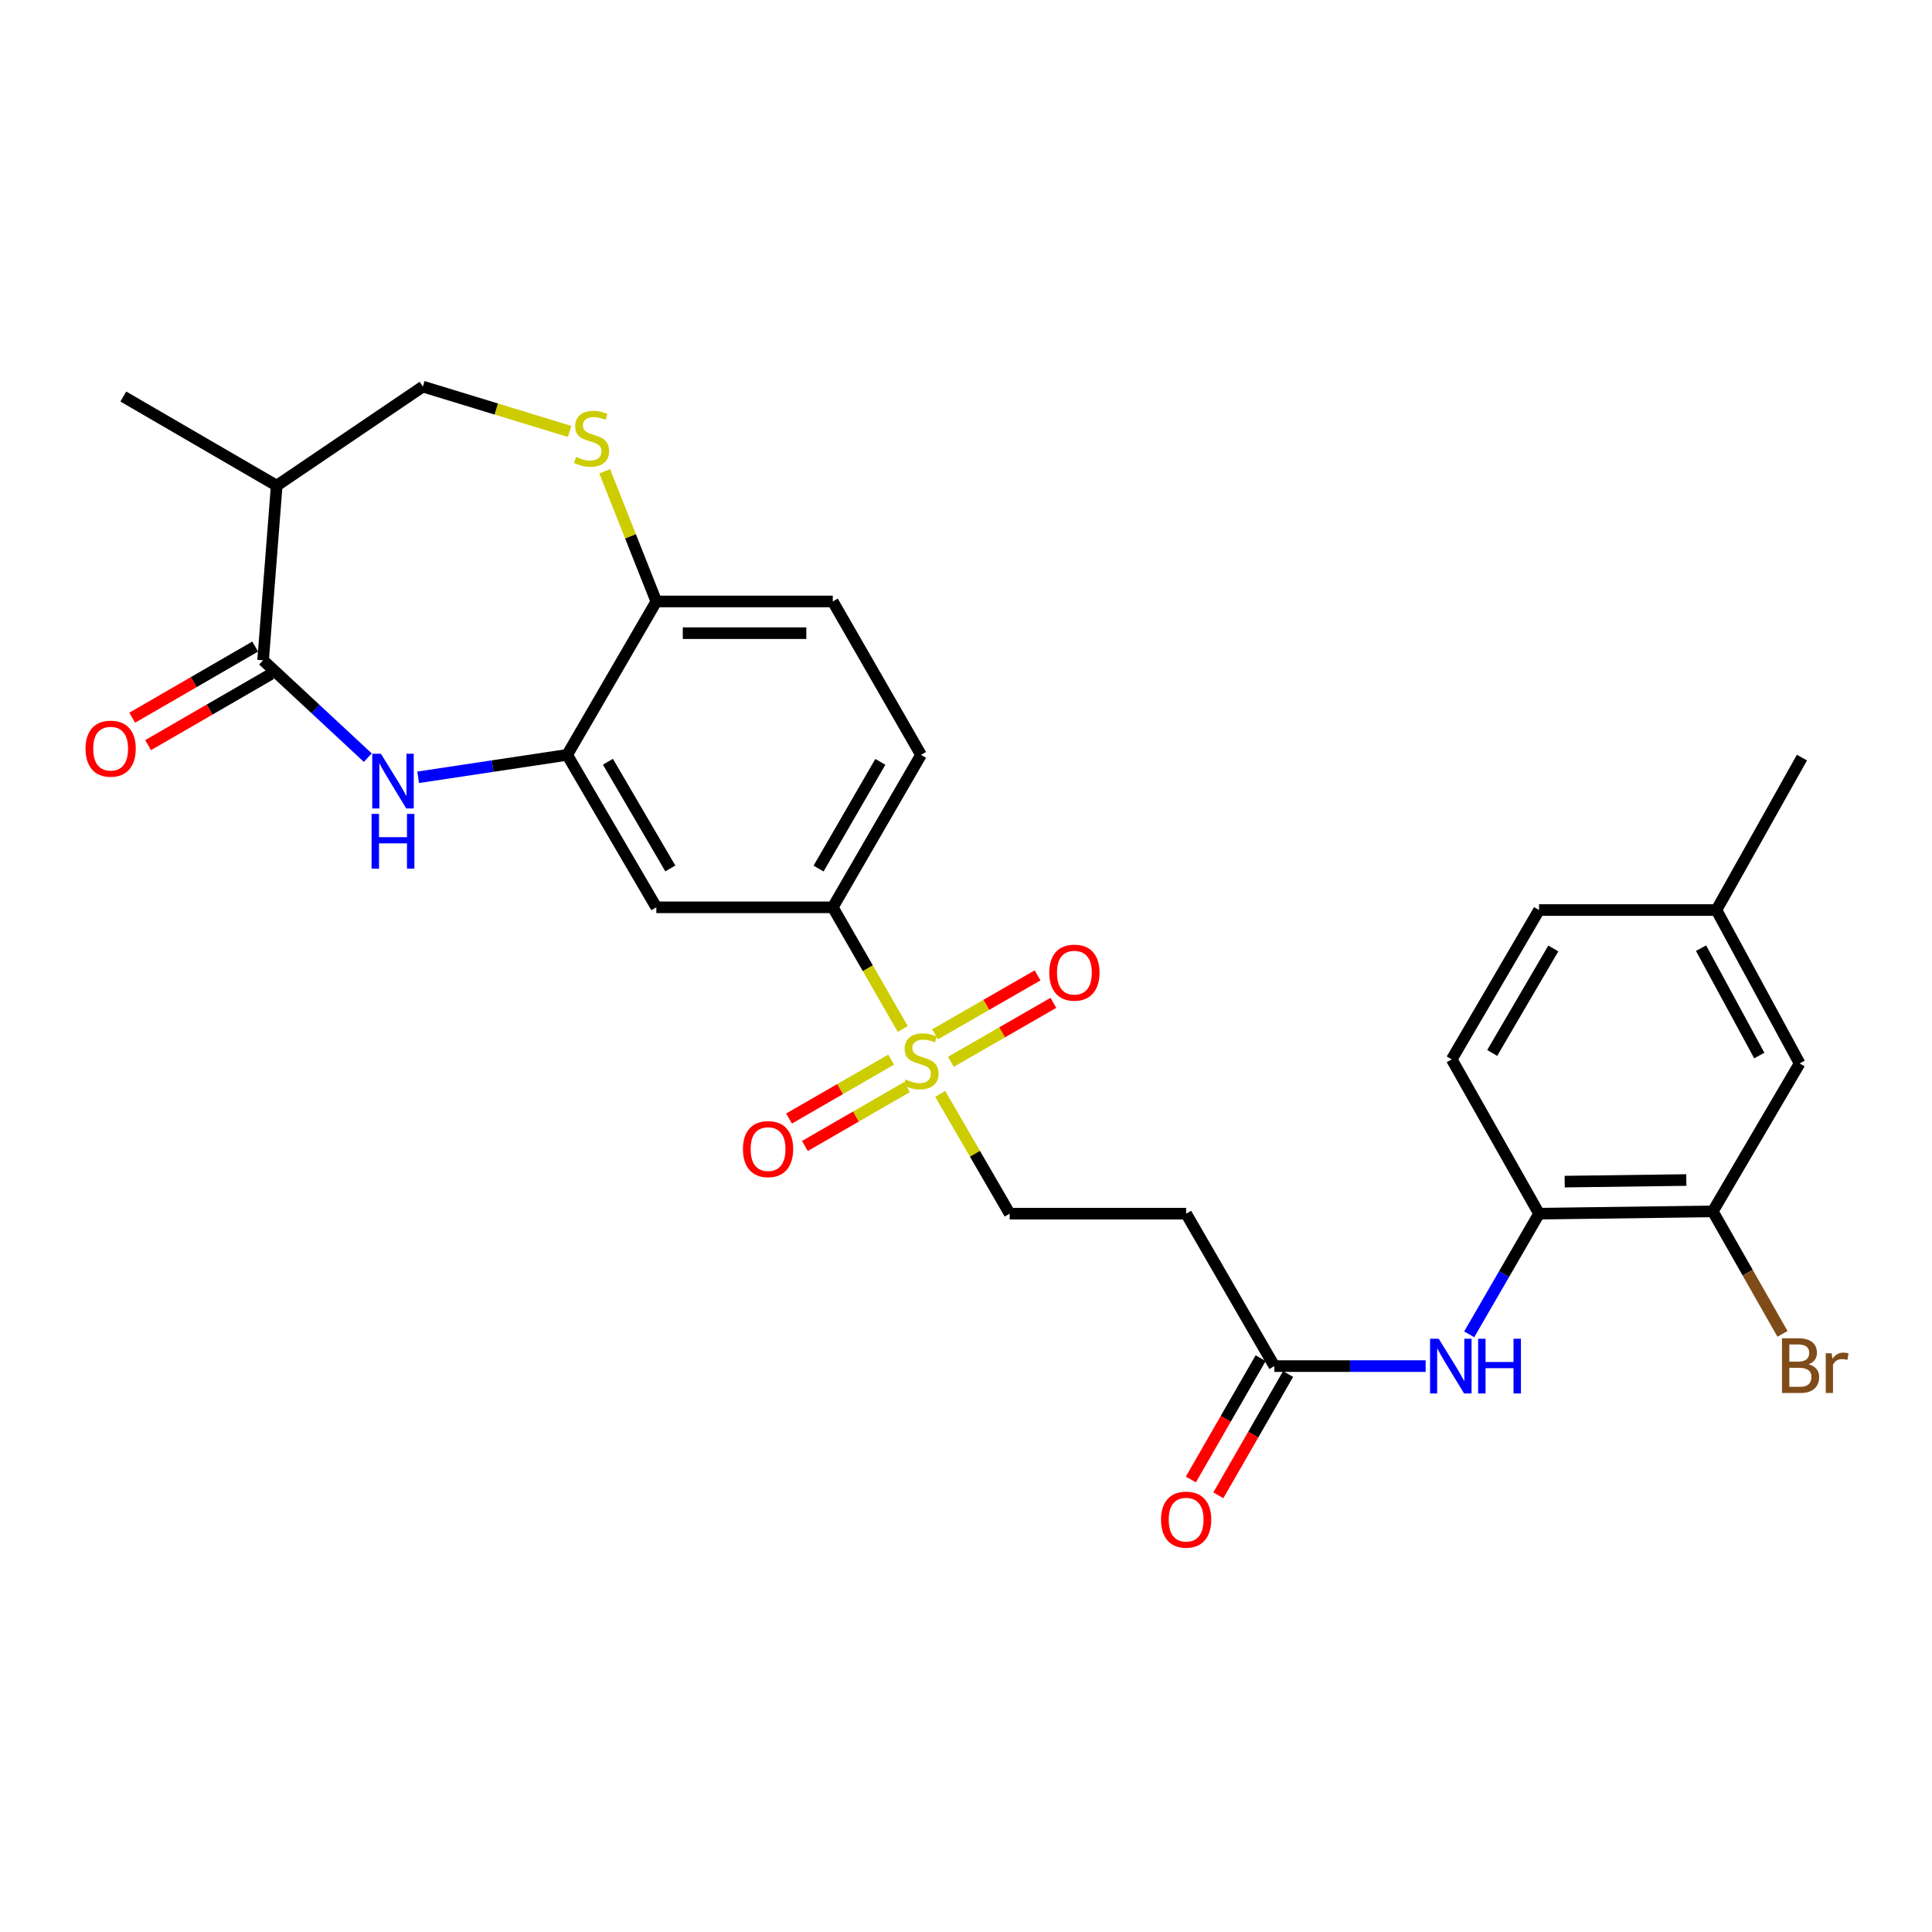 <?xml version='1.0' encoding='iso-8859-1'?>
<svg version='1.1' baseProfile='full'
              xmlns='http://www.w3.org/2000/svg'
                      xmlns:rdkit='http://www.rdkit.org/xml'
                      xmlns:xlink='http://www.w3.org/1999/xlink'
                  xml:space='preserve'
width='1000px' height='1000px' viewBox='0 0 1000 1000'>
<!-- END OF HEADER -->
<rect style='opacity:1.0;fill:#FFFFFF;stroke:none' width='1000' height='1000' x='0' y='0'> </rect>
<path class='bond-3' d='M 467.271,532.611 L 449.157,501.118' style='fill:none;fill-rule:evenodd;stroke:#CCCC00;stroke-width:6px;stroke-linecap:butt;stroke-linejoin:miter;stroke-opacity:1' />
<path class='bond-3' d='M 449.157,501.118 L 431.044,469.625' style='fill:none;fill-rule:evenodd;stroke:#000000;stroke-width:6px;stroke-linecap:butt;stroke-linejoin:miter;stroke-opacity:1' />
<path class='bond-12' d='M 486.663,566.189 L 504.637,597.189' style='fill:none;fill-rule:evenodd;stroke:#CCCC00;stroke-width:6px;stroke-linecap:butt;stroke-linejoin:miter;stroke-opacity:1' />
<path class='bond-12' d='M 504.637,597.189 L 522.611,628.19' style='fill:none;fill-rule:evenodd;stroke:#000000;stroke-width:6px;stroke-linecap:butt;stroke-linejoin:miter;stroke-opacity:1' />
<path class='bond-14' d='M 461.244,548.47 L 434.825,563.71' style='fill:none;fill-rule:evenodd;stroke:#CCCC00;stroke-width:6px;stroke-linecap:butt;stroke-linejoin:miter;stroke-opacity:1' />
<path class='bond-14' d='M 434.825,563.71 L 408.406,578.951' style='fill:none;fill-rule:evenodd;stroke:#FF0000;stroke-width:6px;stroke-linecap:butt;stroke-linejoin:miter;stroke-opacity:1' />
<path class='bond-14' d='M 469.444,562.684 L 443.025,577.925' style='fill:none;fill-rule:evenodd;stroke:#CCCC00;stroke-width:6px;stroke-linecap:butt;stroke-linejoin:miter;stroke-opacity:1' />
<path class='bond-14' d='M 443.025,577.925 L 416.606,593.165' style='fill:none;fill-rule:evenodd;stroke:#FF0000;stroke-width:6px;stroke-linecap:butt;stroke-linejoin:miter;stroke-opacity:1' />
<path class='bond-15' d='M 492.169,549.594 L 518.702,534.334' style='fill:none;fill-rule:evenodd;stroke:#CCCC00;stroke-width:6px;stroke-linecap:butt;stroke-linejoin:miter;stroke-opacity:1' />
<path class='bond-15' d='M 518.702,534.334 L 545.234,519.074' style='fill:none;fill-rule:evenodd;stroke:#FF0000;stroke-width:6px;stroke-linecap:butt;stroke-linejoin:miter;stroke-opacity:1' />
<path class='bond-15' d='M 483.988,535.369 L 510.52,520.109' style='fill:none;fill-rule:evenodd;stroke:#CCCC00;stroke-width:6px;stroke-linecap:butt;stroke-linejoin:miter;stroke-opacity:1' />
<path class='bond-15' d='M 510.52,520.109 L 537.053,504.849' style='fill:none;fill-rule:evenodd;stroke:#FF0000;stroke-width:6px;stroke-linecap:butt;stroke-linejoin:miter;stroke-opacity:1' />
<path class='bond-0' d='M 216.431,402.327 L 254.998,396.524' style='fill:none;fill-rule:evenodd;stroke:#0000FF;stroke-width:6px;stroke-linecap:butt;stroke-linejoin:miter;stroke-opacity:1' />
<path class='bond-0' d='M 254.998,396.524 L 293.565,390.72' style='fill:none;fill-rule:evenodd;stroke:#000000;stroke-width:6px;stroke-linecap:butt;stroke-linejoin:miter;stroke-opacity:1' />
<path class='bond-1' d='M 190.376,392.163 L 163.281,366.964' style='fill:none;fill-rule:evenodd;stroke:#0000FF;stroke-width:6px;stroke-linecap:butt;stroke-linejoin:miter;stroke-opacity:1' />
<path class='bond-1' d='M 163.281,366.964 L 136.185,341.764' style='fill:none;fill-rule:evenodd;stroke:#000000;stroke-width:6px;stroke-linecap:butt;stroke-linejoin:miter;stroke-opacity:1' />
<path class='bond-6' d='M 136.185,341.764 L 143.214,251.373' style='fill:none;fill-rule:evenodd;stroke:#000000;stroke-width:6px;stroke-linecap:butt;stroke-linejoin:miter;stroke-opacity:1' />
<path class='bond-17' d='M 132.077,334.662 L 100.259,353.07' style='fill:none;fill-rule:evenodd;stroke:#000000;stroke-width:6px;stroke-linecap:butt;stroke-linejoin:miter;stroke-opacity:1' />
<path class='bond-17' d='M 100.259,353.07 L 68.442,371.478' style='fill:none;fill-rule:evenodd;stroke:#FF0000;stroke-width:6px;stroke-linecap:butt;stroke-linejoin:miter;stroke-opacity:1' />
<path class='bond-17' d='M 140.294,348.866 L 108.477,367.274' style='fill:none;fill-rule:evenodd;stroke:#000000;stroke-width:6px;stroke-linecap:butt;stroke-linejoin:miter;stroke-opacity:1' />
<path class='bond-17' d='M 108.477,367.274 L 76.66,385.682' style='fill:none;fill-rule:evenodd;stroke:#FF0000;stroke-width:6px;stroke-linecap:butt;stroke-linejoin:miter;stroke-opacity:1' />
<path class='bond-2' d='M 293.565,390.72 L 339.714,469.625' style='fill:none;fill-rule:evenodd;stroke:#000000;stroke-width:6px;stroke-linecap:butt;stroke-linejoin:miter;stroke-opacity:1' />
<path class='bond-2' d='M 314.653,394.271 L 346.956,449.504' style='fill:none;fill-rule:evenodd;stroke:#000000;stroke-width:6px;stroke-linecap:butt;stroke-linejoin:miter;stroke-opacity:1' />
<path class='bond-28' d='M 293.565,390.72 L 339.714,311.315' style='fill:none;fill-rule:evenodd;stroke:#000000;stroke-width:6px;stroke-linecap:butt;stroke-linejoin:miter;stroke-opacity:1' />
<path class='bond-5' d='M 431.044,469.625 L 339.714,469.625' style='fill:none;fill-rule:evenodd;stroke:#000000;stroke-width:6px;stroke-linecap:butt;stroke-linejoin:miter;stroke-opacity:1' />
<path class='bond-19' d='M 431.044,469.625 L 476.709,390.72' style='fill:none;fill-rule:evenodd;stroke:#000000;stroke-width:6px;stroke-linecap:butt;stroke-linejoin:miter;stroke-opacity:1' />
<path class='bond-19' d='M 423.691,449.569 L 455.656,394.336' style='fill:none;fill-rule:evenodd;stroke:#000000;stroke-width:6px;stroke-linecap:butt;stroke-linejoin:miter;stroke-opacity:1' />
<path class='bond-4' d='M 313.002,243.939 L 326.358,277.627' style='fill:none;fill-rule:evenodd;stroke:#CCCC00;stroke-width:6px;stroke-linecap:butt;stroke-linejoin:miter;stroke-opacity:1' />
<path class='bond-4' d='M 326.358,277.627 L 339.714,311.315' style='fill:none;fill-rule:evenodd;stroke:#000000;stroke-width:6px;stroke-linecap:butt;stroke-linejoin:miter;stroke-opacity:1' />
<path class='bond-16' d='M 294.838,223.313 L 256.856,211.707' style='fill:none;fill-rule:evenodd;stroke:#CCCC00;stroke-width:6px;stroke-linecap:butt;stroke-linejoin:miter;stroke-opacity:1' />
<path class='bond-16' d='M 256.856,211.707 L 218.873,200.101' style='fill:none;fill-rule:evenodd;stroke:#000000;stroke-width:6px;stroke-linecap:butt;stroke-linejoin:miter;stroke-opacity:1' />
<path class='bond-26' d='M 143.214,251.373 L 63.827,205.243' style='fill:none;fill-rule:evenodd;stroke:#000000;stroke-width:6px;stroke-linecap:butt;stroke-linejoin:miter;stroke-opacity:1' />
<path class='bond-29' d='M 143.214,251.373 L 218.873,200.101' style='fill:none;fill-rule:evenodd;stroke:#000000;stroke-width:6px;stroke-linecap:butt;stroke-linejoin:miter;stroke-opacity:1' />
<path class='bond-7' d='M 737.913,707.094 L 698.76,707.094' style='fill:none;fill-rule:evenodd;stroke:#0000FF;stroke-width:6px;stroke-linecap:butt;stroke-linejoin:miter;stroke-opacity:1' />
<path class='bond-7' d='M 698.76,707.094 L 659.606,707.094' style='fill:none;fill-rule:evenodd;stroke:#000000;stroke-width:6px;stroke-linecap:butt;stroke-linejoin:miter;stroke-opacity:1' />
<path class='bond-9' d='M 760.452,690.655 L 778.531,659.422' style='fill:none;fill-rule:evenodd;stroke:#0000FF;stroke-width:6px;stroke-linecap:butt;stroke-linejoin:miter;stroke-opacity:1' />
<path class='bond-9' d='M 778.531,659.422 L 796.611,628.19' style='fill:none;fill-rule:evenodd;stroke:#000000;stroke-width:6px;stroke-linecap:butt;stroke-linejoin:miter;stroke-opacity:1' />
<path class='bond-8' d='M 659.606,707.094 L 613.941,628.19' style='fill:none;fill-rule:evenodd;stroke:#000000;stroke-width:6px;stroke-linecap:butt;stroke-linejoin:miter;stroke-opacity:1' />
<path class='bond-20' d='M 652.494,703.003 L 634.438,734.392' style='fill:none;fill-rule:evenodd;stroke:#000000;stroke-width:6px;stroke-linecap:butt;stroke-linejoin:miter;stroke-opacity:1' />
<path class='bond-20' d='M 634.438,734.392 L 616.383,765.781' style='fill:none;fill-rule:evenodd;stroke:#FF0000;stroke-width:6px;stroke-linecap:butt;stroke-linejoin:miter;stroke-opacity:1' />
<path class='bond-20' d='M 666.718,711.185 L 648.663,742.574' style='fill:none;fill-rule:evenodd;stroke:#000000;stroke-width:6px;stroke-linecap:butt;stroke-linejoin:miter;stroke-opacity:1' />
<path class='bond-20' d='M 648.663,742.574 L 630.608,773.963' style='fill:none;fill-rule:evenodd;stroke:#FF0000;stroke-width:6px;stroke-linecap:butt;stroke-linejoin:miter;stroke-opacity:1' />
<path class='bond-11' d='M 796.611,628.19 L 886.537,627.014' style='fill:none;fill-rule:evenodd;stroke:#000000;stroke-width:6px;stroke-linecap:butt;stroke-linejoin:miter;stroke-opacity:1' />
<path class='bond-11' d='M 809.885,611.605 L 872.833,610.782' style='fill:none;fill-rule:evenodd;stroke:#000000;stroke-width:6px;stroke-linecap:butt;stroke-linejoin:miter;stroke-opacity:1' />
<path class='bond-22' d='M 796.611,628.19 L 751.42,548.319' style='fill:none;fill-rule:evenodd;stroke:#000000;stroke-width:6px;stroke-linecap:butt;stroke-linejoin:miter;stroke-opacity:1' />
<path class='bond-10' d='M 339.714,311.315 L 431.044,311.315' style='fill:none;fill-rule:evenodd;stroke:#000000;stroke-width:6px;stroke-linecap:butt;stroke-linejoin:miter;stroke-opacity:1' />
<path class='bond-10' d='M 353.413,327.725 L 417.344,327.725' style='fill:none;fill-rule:evenodd;stroke:#000000;stroke-width:6px;stroke-linecap:butt;stroke-linejoin:miter;stroke-opacity:1' />
<path class='bond-18' d='M 886.537,627.014 L 931.491,550.425' style='fill:none;fill-rule:evenodd;stroke:#000000;stroke-width:6px;stroke-linecap:butt;stroke-linejoin:miter;stroke-opacity:1' />
<path class='bond-23' d='M 886.537,627.014 L 904.577,658.711' style='fill:none;fill-rule:evenodd;stroke:#000000;stroke-width:6px;stroke-linecap:butt;stroke-linejoin:miter;stroke-opacity:1' />
<path class='bond-23' d='M 904.577,658.711 L 922.617,690.409' style='fill:none;fill-rule:evenodd;stroke:#7F4C19;stroke-width:6px;stroke-linecap:butt;stroke-linejoin:miter;stroke-opacity:1' />
<path class='bond-13' d='M 522.611,628.19 L 613.941,628.19' style='fill:none;fill-rule:evenodd;stroke:#000000;stroke-width:6px;stroke-linecap:butt;stroke-linejoin:miter;stroke-opacity:1' />
<path class='bond-30' d='M 931.491,550.425 L 888.424,471.038' style='fill:none;fill-rule:evenodd;stroke:#000000;stroke-width:6px;stroke-linecap:butt;stroke-linejoin:miter;stroke-opacity:1' />
<path class='bond-30' d='M 910.607,546.342 L 880.46,490.771' style='fill:none;fill-rule:evenodd;stroke:#000000;stroke-width:6px;stroke-linecap:butt;stroke-linejoin:miter;stroke-opacity:1' />
<path class='bond-21' d='M 476.709,390.72 L 431.044,311.315' style='fill:none;fill-rule:evenodd;stroke:#000000;stroke-width:6px;stroke-linecap:butt;stroke-linejoin:miter;stroke-opacity:1' />
<path class='bond-25' d='M 751.42,548.319 L 796.611,471.038' style='fill:none;fill-rule:evenodd;stroke:#000000;stroke-width:6px;stroke-linecap:butt;stroke-linejoin:miter;stroke-opacity:1' />
<path class='bond-25' d='M 772.364,545.01 L 803.998,490.913' style='fill:none;fill-rule:evenodd;stroke:#000000;stroke-width:6px;stroke-linecap:butt;stroke-linejoin:miter;stroke-opacity:1' />
<path class='bond-24' d='M 888.424,471.038 L 796.611,471.038' style='fill:none;fill-rule:evenodd;stroke:#000000;stroke-width:6px;stroke-linecap:butt;stroke-linejoin:miter;stroke-opacity:1' />
<path class='bond-27' d='M 888.424,471.038 L 932.685,392.124' style='fill:none;fill-rule:evenodd;stroke:#000000;stroke-width:6px;stroke-linecap:butt;stroke-linejoin:miter;stroke-opacity:1' />
<path  class='atom-0' d='M 468.709 558.741
Q 469.029 558.861, 470.349 559.421
Q 471.669 559.981, 473.109 560.341
Q 474.589 560.661, 476.029 560.661
Q 478.709 560.661, 480.269 559.381
Q 481.829 558.061, 481.829 555.781
Q 481.829 554.221, 481.029 553.261
Q 480.269 552.301, 479.069 551.781
Q 477.869 551.261, 475.869 550.661
Q 473.349 549.901, 471.829 549.181
Q 470.349 548.461, 469.269 546.941
Q 468.229 545.421, 468.229 542.861
Q 468.229 539.301, 470.629 537.101
Q 473.069 534.901, 477.869 534.901
Q 481.149 534.901, 484.869 536.461
L 483.949 539.541
Q 480.549 538.141, 477.989 538.141
Q 475.229 538.141, 473.709 539.301
Q 472.189 540.421, 472.229 542.381
Q 472.229 543.901, 472.989 544.821
Q 473.789 545.741, 474.909 546.261
Q 476.069 546.781, 477.989 547.381
Q 480.549 548.181, 482.069 548.981
Q 483.589 549.781, 484.669 551.421
Q 485.789 553.021, 485.789 555.781
Q 485.789 559.701, 483.149 561.821
Q 480.549 563.901, 476.189 563.901
Q 473.669 563.901, 471.749 563.341
Q 469.869 562.821, 467.629 561.901
L 468.709 558.741
' fill='#CCCC00'/>
<path  class='atom-1' d='M 197.151 390.126
L 206.431 405.126
Q 207.351 406.606, 208.831 409.286
Q 210.311 411.966, 210.391 412.126
L 210.391 390.126
L 214.151 390.126
L 214.151 418.446
L 210.271 418.446
L 200.311 402.046
Q 199.151 400.126, 197.911 397.926
Q 196.711 395.726, 196.351 395.046
L 196.351 418.446
L 192.671 418.446
L 192.671 390.126
L 197.151 390.126
' fill='#0000FF'/>
<path  class='atom-1' d='M 192.331 421.278
L 196.171 421.278
L 196.171 433.318
L 210.651 433.318
L 210.651 421.278
L 214.491 421.278
L 214.491 449.598
L 210.651 449.598
L 210.651 436.518
L 196.171 436.518
L 196.171 449.598
L 192.331 449.598
L 192.331 421.278
' fill='#0000FF'/>
<path  class='atom-5' d='M 298.201 236.506
Q 298.521 236.626, 299.841 237.186
Q 301.161 237.746, 302.601 238.106
Q 304.081 238.426, 305.521 238.426
Q 308.201 238.426, 309.761 237.146
Q 311.321 235.826, 311.321 233.546
Q 311.321 231.986, 310.521 231.026
Q 309.761 230.066, 308.561 229.546
Q 307.361 229.026, 305.361 228.426
Q 302.841 227.666, 301.321 226.946
Q 299.841 226.226, 298.761 224.706
Q 297.721 223.186, 297.721 220.626
Q 297.721 217.066, 300.121 214.866
Q 302.561 212.666, 307.361 212.666
Q 310.641 212.666, 314.361 214.226
L 313.441 217.306
Q 310.041 215.906, 307.481 215.906
Q 304.721 215.906, 303.201 217.066
Q 301.681 218.186, 301.721 220.146
Q 301.721 221.666, 302.481 222.586
Q 303.281 223.506, 304.401 224.026
Q 305.561 224.546, 307.481 225.146
Q 310.041 225.946, 311.561 226.746
Q 313.081 227.546, 314.161 229.186
Q 315.281 230.786, 315.281 233.546
Q 315.281 237.466, 312.641 239.586
Q 310.041 241.666, 305.681 241.666
Q 303.161 241.666, 301.241 241.106
Q 299.361 240.586, 297.121 239.666
L 298.201 236.506
' fill='#CCCC00'/>
<path  class='atom-8' d='M 744.676 692.934
L 753.956 707.934
Q 754.876 709.414, 756.356 712.094
Q 757.836 714.774, 757.916 714.934
L 757.916 692.934
L 761.676 692.934
L 761.676 721.254
L 757.796 721.254
L 747.836 704.854
Q 746.676 702.934, 745.436 700.734
Q 744.236 698.534, 743.876 697.854
L 743.876 721.254
L 740.196 721.254
L 740.196 692.934
L 744.676 692.934
' fill='#0000FF'/>
<path  class='atom-8' d='M 765.076 692.934
L 768.916 692.934
L 768.916 704.974
L 783.396 704.974
L 783.396 692.934
L 787.236 692.934
L 787.236 721.254
L 783.396 721.254
L 783.396 708.174
L 768.916 708.174
L 768.916 721.254
L 765.076 721.254
L 765.076 692.934
' fill='#0000FF'/>
<path  class='atom-15' d='M 384.549 594.766
Q 384.549 587.966, 387.909 584.166
Q 391.269 580.366, 397.549 580.366
Q 403.829 580.366, 407.189 584.166
Q 410.549 587.966, 410.549 594.766
Q 410.549 601.646, 407.149 605.566
Q 403.749 609.446, 397.549 609.446
Q 391.309 609.446, 387.909 605.566
Q 384.549 601.686, 384.549 594.766
M 397.549 606.246
Q 401.869 606.246, 404.189 603.366
Q 406.549 600.446, 406.549 594.766
Q 406.549 589.206, 404.189 586.406
Q 401.869 583.566, 397.549 583.566
Q 393.229 583.566, 390.869 586.366
Q 388.549 589.166, 388.549 594.766
Q 388.549 600.486, 390.869 603.366
Q 393.229 606.246, 397.549 606.246
' fill='#FF0000'/>
<path  class='atom-16' d='M 543.105 503.436
Q 543.105 496.636, 546.465 492.836
Q 549.825 489.036, 556.105 489.036
Q 562.385 489.036, 565.745 492.836
Q 569.105 496.636, 569.105 503.436
Q 569.105 510.316, 565.705 514.236
Q 562.305 518.116, 556.105 518.116
Q 549.865 518.116, 546.465 514.236
Q 543.105 510.356, 543.105 503.436
M 556.105 514.916
Q 560.425 514.916, 562.745 512.036
Q 565.105 509.116, 565.105 503.436
Q 565.105 497.876, 562.745 495.076
Q 560.425 492.236, 556.105 492.236
Q 551.785 492.236, 549.425 495.036
Q 547.105 497.836, 547.105 503.436
Q 547.105 509.156, 549.425 512.036
Q 551.785 514.916, 556.105 514.916
' fill='#FF0000'/>
<path  class='atom-18' d='M 44.272 387.5
Q 44.272 380.7, 47.632 376.9
Q 50.992 373.1, 57.272 373.1
Q 63.552 373.1, 66.912 376.9
Q 70.272 380.7, 70.272 387.5
Q 70.272 394.38, 66.872 398.3
Q 63.472 402.18, 57.272 402.18
Q 51.032 402.18, 47.632 398.3
Q 44.272 394.42, 44.272 387.5
M 57.272 398.98
Q 61.592 398.98, 63.912 396.1
Q 66.272 393.18, 66.272 387.5
Q 66.272 381.94, 63.912 379.14
Q 61.592 376.3, 57.272 376.3
Q 52.952 376.3, 50.592 379.1
Q 48.272 381.9, 48.272 387.5
Q 48.272 393.22, 50.592 396.1
Q 52.952 398.98, 57.272 398.98
' fill='#FF0000'/>
<path  class='atom-21' d='M 600.941 786.561
Q 600.941 779.761, 604.301 775.961
Q 607.661 772.161, 613.941 772.161
Q 620.221 772.161, 623.581 775.961
Q 626.941 779.761, 626.941 786.561
Q 626.941 793.441, 623.541 797.361
Q 620.141 801.241, 613.941 801.241
Q 607.701 801.241, 604.301 797.361
Q 600.941 793.481, 600.941 786.561
M 613.941 798.041
Q 618.261 798.041, 620.581 795.161
Q 622.941 792.241, 622.941 786.561
Q 622.941 781.001, 620.581 778.201
Q 618.261 775.361, 613.941 775.361
Q 609.621 775.361, 607.261 778.161
Q 604.941 780.961, 604.941 786.561
Q 604.941 792.281, 607.261 795.161
Q 609.621 798.041, 613.941 798.041
' fill='#FF0000'/>
<path  class='atom-24' d='M 936.123 706.146
Q 938.843 706.906, 940.203 708.586
Q 941.603 710.226, 941.603 712.666
Q 941.603 716.586, 939.083 718.826
Q 936.603 721.026, 931.883 721.026
L 922.363 721.026
L 922.363 692.706
L 930.723 692.706
Q 935.563 692.706, 938.003 694.666
Q 940.443 696.626, 940.443 700.226
Q 940.443 704.506, 936.123 706.146
M 926.163 695.906
L 926.163 704.786
L 930.723 704.786
Q 933.523 704.786, 934.963 703.666
Q 936.443 702.506, 936.443 700.226
Q 936.443 695.906, 930.723 695.906
L 926.163 695.906
M 931.883 717.826
Q 934.643 717.826, 936.123 716.506
Q 937.603 715.186, 937.603 712.666
Q 937.603 710.346, 935.963 709.186
Q 934.363 707.986, 931.283 707.986
L 926.163 707.986
L 926.163 717.826
L 931.883 717.826
' fill='#7F4C19'/>
<path  class='atom-24' d='M 948.043 700.466
L 948.483 703.306
Q 950.643 700.106, 954.163 700.106
Q 955.283 700.106, 956.803 700.506
L 956.203 703.866
Q 954.483 703.466, 953.523 703.466
Q 951.843 703.466, 950.723 704.146
Q 949.643 704.786, 948.763 706.346
L 948.763 721.026
L 945.003 721.026
L 945.003 700.466
L 948.043 700.466
' fill='#7F4C19'/>
</svg>
